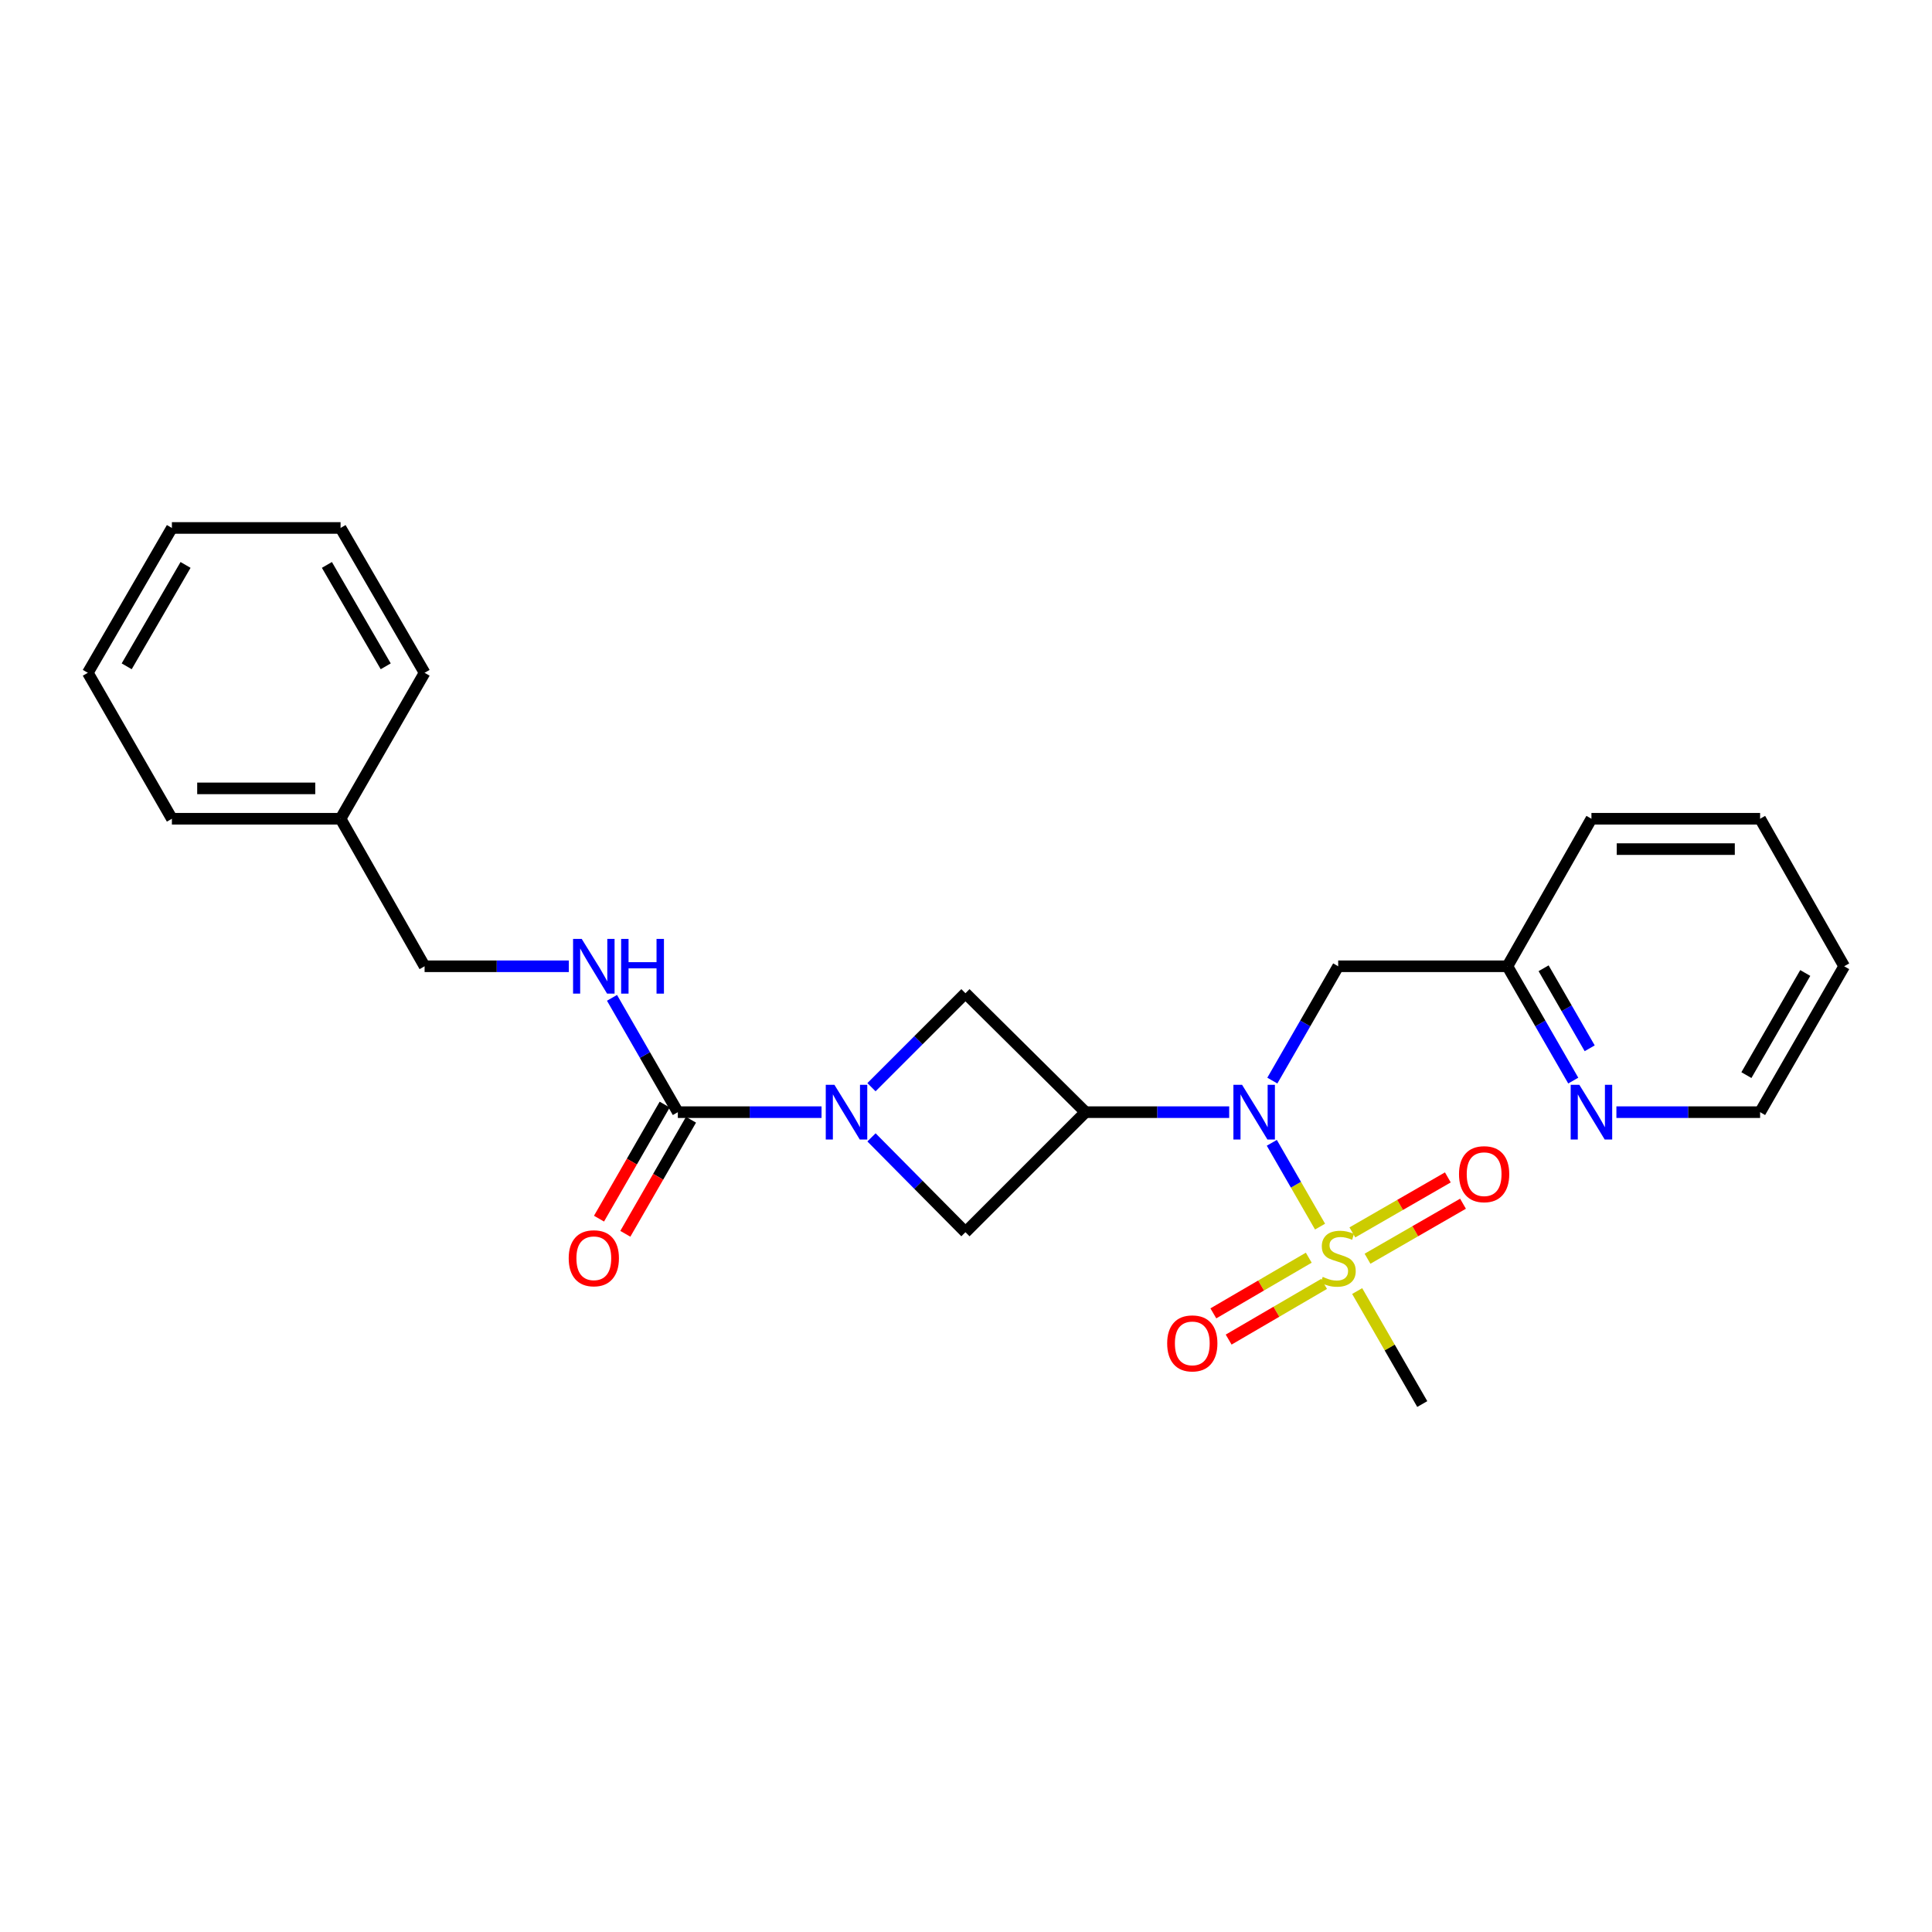 <?xml version='1.0' encoding='iso-8859-1'?>
<svg version='1.1' baseProfile='full'
              xmlns='http://www.w3.org/2000/svg'
                      xmlns:rdkit='http://www.rdkit.org/xml'
                      xmlns:xlink='http://www.w3.org/1999/xlink'
                  xml:space='preserve'
width='1000px' height='1000px' viewBox='0 0 1000 1000'>
<!-- END OF HEADER -->
<rect style='opacity:1.0;fill:#FFFFFF;stroke:none' width='1000' height='1000' x='0' y='0'> </rect>
<path class='bond-1' d='M 683.258,634.893 L 670.772,613.207' style='fill:none;fill-rule:evenodd;stroke:#CCCC00;stroke-width:6px;stroke-linecap:butt;stroke-linejoin:miter;stroke-opacity:1' />
<path class='bond-1' d='M 670.772,613.207 L 658.286,591.522' style='fill:none;fill-rule:evenodd;stroke:#0000FF;stroke-width:6px;stroke-linecap:butt;stroke-linejoin:miter;stroke-opacity:1' />
<path class='bond-8' d='M 677.416,650.978 L 652.722,665.386' style='fill:none;fill-rule:evenodd;stroke:#CCCC00;stroke-width:6px;stroke-linecap:butt;stroke-linejoin:miter;stroke-opacity:1' />
<path class='bond-8' d='M 652.722,665.386 L 628.028,679.795' style='fill:none;fill-rule:evenodd;stroke:#FF0000;stroke-width:6px;stroke-linecap:butt;stroke-linejoin:miter;stroke-opacity:1' />
<path class='bond-8' d='M 685.337,664.553 L 660.643,678.962' style='fill:none;fill-rule:evenodd;stroke:#CCCC00;stroke-width:6px;stroke-linecap:butt;stroke-linejoin:miter;stroke-opacity:1' />
<path class='bond-8' d='M 660.643,678.962 L 635.949,693.37' style='fill:none;fill-rule:evenodd;stroke:#FF0000;stroke-width:6px;stroke-linecap:butt;stroke-linejoin:miter;stroke-opacity:1' />
<path class='bond-9' d='M 707.825,651.515 L 732.537,637.277' style='fill:none;fill-rule:evenodd;stroke:#CCCC00;stroke-width:6px;stroke-linecap:butt;stroke-linejoin:miter;stroke-opacity:1' />
<path class='bond-9' d='M 732.537,637.277 L 757.25,623.04' style='fill:none;fill-rule:evenodd;stroke:#FF0000;stroke-width:6px;stroke-linecap:butt;stroke-linejoin:miter;stroke-opacity:1' />
<path class='bond-9' d='M 699.979,637.896 L 724.691,623.658' style='fill:none;fill-rule:evenodd;stroke:#CCCC00;stroke-width:6px;stroke-linecap:butt;stroke-linejoin:miter;stroke-opacity:1' />
<path class='bond-9' d='M 724.691,623.658 L 749.404,609.421' style='fill:none;fill-rule:evenodd;stroke:#FF0000;stroke-width:6px;stroke-linecap:butt;stroke-linejoin:miter;stroke-opacity:1' />
<path class='bond-13' d='M 702.47,668.252 L 719.316,697.491' style='fill:none;fill-rule:evenodd;stroke:#CCCC00;stroke-width:6px;stroke-linecap:butt;stroke-linejoin:miter;stroke-opacity:1' />
<path class='bond-13' d='M 719.316,697.491 L 736.162,726.731' style='fill:none;fill-rule:evenodd;stroke:#000000;stroke-width:6px;stroke-linecap:butt;stroke-linejoin:miter;stroke-opacity:1' />
<path class='bond-0' d='M 561.848,575.653 L 599.037,575.653' style='fill:none;fill-rule:evenodd;stroke:#000000;stroke-width:6px;stroke-linecap:butt;stroke-linejoin:miter;stroke-opacity:1' />
<path class='bond-0' d='M 599.037,575.653 L 636.226,575.653' style='fill:none;fill-rule:evenodd;stroke:#0000FF;stroke-width:6px;stroke-linecap:butt;stroke-linejoin:miter;stroke-opacity:1' />
<path class='bond-4' d='M 561.848,575.653 L 499.712,514.093' style='fill:none;fill-rule:evenodd;stroke:#000000;stroke-width:6px;stroke-linecap:butt;stroke-linejoin:miter;stroke-opacity:1' />
<path class='bond-5' d='M 561.848,575.653 L 499.712,637.789' style='fill:none;fill-rule:evenodd;stroke:#000000;stroke-width:6px;stroke-linecap:butt;stroke-linejoin:miter;stroke-opacity:1' />
<path class='bond-6' d='M 658.559,559.314 L 675.601,529.727' style='fill:none;fill-rule:evenodd;stroke:#0000FF;stroke-width:6px;stroke-linecap:butt;stroke-linejoin:miter;stroke-opacity:1' />
<path class='bond-6' d='M 675.601,529.727 L 692.642,500.14' style='fill:none;fill-rule:evenodd;stroke:#000000;stroke-width:6px;stroke-linecap:butt;stroke-linejoin:miter;stroke-opacity:1' />
<path class='bond-2' d='M 451.079,588.7 L 475.395,613.245' style='fill:none;fill-rule:evenodd;stroke:#0000FF;stroke-width:6px;stroke-linecap:butt;stroke-linejoin:miter;stroke-opacity:1' />
<path class='bond-2' d='M 475.395,613.245 L 499.712,637.789' style='fill:none;fill-rule:evenodd;stroke:#000000;stroke-width:6px;stroke-linecap:butt;stroke-linejoin:miter;stroke-opacity:1' />
<path class='bond-3' d='M 425.23,575.653 L 388.04,575.653' style='fill:none;fill-rule:evenodd;stroke:#0000FF;stroke-width:6px;stroke-linecap:butt;stroke-linejoin:miter;stroke-opacity:1' />
<path class='bond-3' d='M 388.04,575.653 L 350.851,575.653' style='fill:none;fill-rule:evenodd;stroke:#000000;stroke-width:6px;stroke-linecap:butt;stroke-linejoin:miter;stroke-opacity:1' />
<path class='bond-25' d='M 451.069,562.736 L 475.39,538.415' style='fill:none;fill-rule:evenodd;stroke:#0000FF;stroke-width:6px;stroke-linecap:butt;stroke-linejoin:miter;stroke-opacity:1' />
<path class='bond-25' d='M 475.39,538.415 L 499.712,514.093' style='fill:none;fill-rule:evenodd;stroke:#000000;stroke-width:6px;stroke-linecap:butt;stroke-linejoin:miter;stroke-opacity:1' />
<path class='bond-7' d='M 350.851,575.653 L 333.81,546.066' style='fill:none;fill-rule:evenodd;stroke:#000000;stroke-width:6px;stroke-linecap:butt;stroke-linejoin:miter;stroke-opacity:1' />
<path class='bond-7' d='M 333.81,546.066 L 316.768,516.478' style='fill:none;fill-rule:evenodd;stroke:#0000FF;stroke-width:6px;stroke-linecap:butt;stroke-linejoin:miter;stroke-opacity:1' />
<path class='bond-10' d='M 344.041,571.732 L 327.044,601.252' style='fill:none;fill-rule:evenodd;stroke:#000000;stroke-width:6px;stroke-linecap:butt;stroke-linejoin:miter;stroke-opacity:1' />
<path class='bond-10' d='M 327.044,601.252 L 310.047,630.772' style='fill:none;fill-rule:evenodd;stroke:#FF0000;stroke-width:6px;stroke-linecap:butt;stroke-linejoin:miter;stroke-opacity:1' />
<path class='bond-10' d='M 357.662,579.574 L 340.665,609.094' style='fill:none;fill-rule:evenodd;stroke:#000000;stroke-width:6px;stroke-linecap:butt;stroke-linejoin:miter;stroke-opacity:1' />
<path class='bond-10' d='M 340.665,609.094 L 323.668,638.614' style='fill:none;fill-rule:evenodd;stroke:#FF0000;stroke-width:6px;stroke-linecap:butt;stroke-linejoin:miter;stroke-opacity:1' />
<path class='bond-12' d='M 692.642,500.14 L 780.231,500.14' style='fill:none;fill-rule:evenodd;stroke:#000000;stroke-width:6px;stroke-linecap:butt;stroke-linejoin:miter;stroke-opacity:1' />
<path class='bond-14' d='M 294.428,500.14 L 257.098,500.14' style='fill:none;fill-rule:evenodd;stroke:#0000FF;stroke-width:6px;stroke-linecap:butt;stroke-linejoin:miter;stroke-opacity:1' />
<path class='bond-14' d='M 257.098,500.14 L 219.769,500.14' style='fill:none;fill-rule:evenodd;stroke:#000000;stroke-width:6px;stroke-linecap:butt;stroke-linejoin:miter;stroke-opacity:1' />
<path class='bond-11' d='M 814.314,559.314 L 797.273,529.727' style='fill:none;fill-rule:evenodd;stroke:#0000FF;stroke-width:6px;stroke-linecap:butt;stroke-linejoin:miter;stroke-opacity:1' />
<path class='bond-11' d='M 797.273,529.727 L 780.231,500.14' style='fill:none;fill-rule:evenodd;stroke:#000000;stroke-width:6px;stroke-linecap:butt;stroke-linejoin:miter;stroke-opacity:1' />
<path class='bond-11' d='M 822.822,542.593 L 810.893,521.882' style='fill:none;fill-rule:evenodd;stroke:#0000FF;stroke-width:6px;stroke-linecap:butt;stroke-linejoin:miter;stroke-opacity:1' />
<path class='bond-11' d='M 810.893,521.882 L 798.964,501.171' style='fill:none;fill-rule:evenodd;stroke:#000000;stroke-width:6px;stroke-linecap:butt;stroke-linejoin:miter;stroke-opacity:1' />
<path class='bond-16' d='M 836.647,575.653 L 873.837,575.653' style='fill:none;fill-rule:evenodd;stroke:#0000FF;stroke-width:6px;stroke-linecap:butt;stroke-linejoin:miter;stroke-opacity:1' />
<path class='bond-16' d='M 873.837,575.653 L 911.026,575.653' style='fill:none;fill-rule:evenodd;stroke:#000000;stroke-width:6px;stroke-linecap:butt;stroke-linejoin:miter;stroke-opacity:1' />
<path class='bond-17' d='M 780.231,500.14 L 823.725,423.78' style='fill:none;fill-rule:evenodd;stroke:#000000;stroke-width:6px;stroke-linecap:butt;stroke-linejoin:miter;stroke-opacity:1' />
<path class='bond-15' d='M 219.769,500.14 L 176.275,423.78' style='fill:none;fill-rule:evenodd;stroke:#000000;stroke-width:6px;stroke-linecap:butt;stroke-linejoin:miter;stroke-opacity:1' />
<path class='bond-18' d='M 176.275,423.78 L 88.974,423.78' style='fill:none;fill-rule:evenodd;stroke:#000000;stroke-width:6px;stroke-linecap:butt;stroke-linejoin:miter;stroke-opacity:1' />
<path class='bond-18' d='M 163.18,408.062 L 102.069,408.062' style='fill:none;fill-rule:evenodd;stroke:#000000;stroke-width:6px;stroke-linecap:butt;stroke-linejoin:miter;stroke-opacity:1' />
<path class='bond-19' d='M 176.275,423.78 L 219.769,348.24' style='fill:none;fill-rule:evenodd;stroke:#000000;stroke-width:6px;stroke-linecap:butt;stroke-linejoin:miter;stroke-opacity:1' />
<path class='bond-26' d='M 911.026,575.653 L 954.545,500.14' style='fill:none;fill-rule:evenodd;stroke:#000000;stroke-width:6px;stroke-linecap:butt;stroke-linejoin:miter;stroke-opacity:1' />
<path class='bond-26' d='M 903.936,556.478 L 934.4,503.619' style='fill:none;fill-rule:evenodd;stroke:#000000;stroke-width:6px;stroke-linecap:butt;stroke-linejoin:miter;stroke-opacity:1' />
<path class='bond-21' d='M 823.725,423.78 L 911.026,423.78' style='fill:none;fill-rule:evenodd;stroke:#000000;stroke-width:6px;stroke-linecap:butt;stroke-linejoin:miter;stroke-opacity:1' />
<path class='bond-21' d='M 836.82,439.497 L 897.931,439.497' style='fill:none;fill-rule:evenodd;stroke:#000000;stroke-width:6px;stroke-linecap:butt;stroke-linejoin:miter;stroke-opacity:1' />
<path class='bond-23' d='M 88.974,423.78 L 45.455,348.24' style='fill:none;fill-rule:evenodd;stroke:#000000;stroke-width:6px;stroke-linecap:butt;stroke-linejoin:miter;stroke-opacity:1' />
<path class='bond-22' d='M 219.769,348.24 L 176.275,273.269' style='fill:none;fill-rule:evenodd;stroke:#000000;stroke-width:6px;stroke-linecap:butt;stroke-linejoin:miter;stroke-opacity:1' />
<path class='bond-22' d='M 199.649,344.882 L 169.204,292.401' style='fill:none;fill-rule:evenodd;stroke:#000000;stroke-width:6px;stroke-linecap:butt;stroke-linejoin:miter;stroke-opacity:1' />
<path class='bond-20' d='M 954.545,500.14 L 911.026,423.78' style='fill:none;fill-rule:evenodd;stroke:#000000;stroke-width:6px;stroke-linecap:butt;stroke-linejoin:miter;stroke-opacity:1' />
<path class='bond-24' d='M 176.275,273.269 L 88.974,273.269' style='fill:none;fill-rule:evenodd;stroke:#000000;stroke-width:6px;stroke-linecap:butt;stroke-linejoin:miter;stroke-opacity:1' />
<path class='bond-27' d='M 45.455,348.24 L 88.974,273.269' style='fill:none;fill-rule:evenodd;stroke:#000000;stroke-width:6px;stroke-linecap:butt;stroke-linejoin:miter;stroke-opacity:1' />
<path class='bond-27' d='M 65.576,344.885 L 96.039,292.405' style='fill:none;fill-rule:evenodd;stroke:#000000;stroke-width:6px;stroke-linecap:butt;stroke-linejoin:miter;stroke-opacity:1' />
<path  class='atom-0' d='M 684.642 660.912
Q 684.962 661.032, 686.282 661.592
Q 687.602 662.152, 689.042 662.512
Q 690.522 662.832, 691.962 662.832
Q 694.642 662.832, 696.202 661.552
Q 697.762 660.232, 697.762 657.952
Q 697.762 656.392, 696.962 655.432
Q 696.202 654.472, 695.002 653.952
Q 693.802 653.432, 691.802 652.832
Q 689.282 652.072, 687.762 651.352
Q 686.282 650.632, 685.202 649.112
Q 684.162 647.592, 684.162 645.032
Q 684.162 641.472, 686.562 639.272
Q 689.002 637.072, 693.802 637.072
Q 697.082 637.072, 700.802 638.632
L 699.882 641.712
Q 696.482 640.312, 693.922 640.312
Q 691.162 640.312, 689.642 641.472
Q 688.122 642.592, 688.162 644.552
Q 688.162 646.072, 688.922 646.992
Q 689.722 647.912, 690.842 648.432
Q 692.002 648.952, 693.922 649.552
Q 696.482 650.352, 698.002 651.152
Q 699.522 651.952, 700.602 653.592
Q 701.722 655.192, 701.722 657.952
Q 701.722 661.872, 699.082 663.992
Q 696.482 666.072, 692.122 666.072
Q 689.602 666.072, 687.682 665.512
Q 685.802 664.992, 683.562 664.072
L 684.642 660.912
' fill='#CCCC00'/>
<path  class='atom-2' d='M 642.889 561.493
L 652.169 576.493
Q 653.089 577.973, 654.569 580.653
Q 656.049 583.333, 656.129 583.493
L 656.129 561.493
L 659.889 561.493
L 659.889 589.813
L 656.009 589.813
L 646.049 573.413
Q 644.889 571.493, 643.649 569.293
Q 642.449 567.093, 642.089 566.413
L 642.089 589.813
L 638.409 589.813
L 638.409 561.493
L 642.889 561.493
' fill='#0000FF'/>
<path  class='atom-3' d='M 431.892 561.493
L 441.172 576.493
Q 442.092 577.973, 443.572 580.653
Q 445.052 583.333, 445.132 583.493
L 445.132 561.493
L 448.892 561.493
L 448.892 589.813
L 445.012 589.813
L 435.052 573.413
Q 433.892 571.493, 432.652 569.293
Q 431.452 567.093, 431.092 566.413
L 431.092 589.813
L 427.412 589.813
L 427.412 561.493
L 431.892 561.493
' fill='#0000FF'/>
<path  class='atom-8' d='M 301.098 485.98
L 310.378 500.98
Q 311.298 502.46, 312.778 505.14
Q 314.258 507.82, 314.338 507.98
L 314.338 485.98
L 318.098 485.98
L 318.098 514.3
L 314.218 514.3
L 304.258 497.9
Q 303.098 495.98, 301.858 493.78
Q 300.658 491.58, 300.298 490.9
L 300.298 514.3
L 296.618 514.3
L 296.618 485.98
L 301.098 485.98
' fill='#0000FF'/>
<path  class='atom-8' d='M 321.498 485.98
L 325.338 485.98
L 325.338 498.02
L 339.818 498.02
L 339.818 485.98
L 343.658 485.98
L 343.658 514.3
L 339.818 514.3
L 339.818 501.22
L 325.338 501.22
L 325.338 514.3
L 321.498 514.3
L 321.498 485.98
' fill='#0000FF'/>
<path  class='atom-9' d='M 604.129 695.333
Q 604.129 688.533, 607.489 684.733
Q 610.849 680.933, 617.129 680.933
Q 623.409 680.933, 626.769 684.733
Q 630.129 688.533, 630.129 695.333
Q 630.129 702.213, 626.729 706.133
Q 623.329 710.013, 617.129 710.013
Q 610.889 710.013, 607.489 706.133
Q 604.129 702.253, 604.129 695.333
M 617.129 706.813
Q 621.449 706.813, 623.769 703.933
Q 626.129 701.013, 626.129 695.333
Q 626.129 689.773, 623.769 686.973
Q 621.449 684.133, 617.129 684.133
Q 612.809 684.133, 610.449 686.933
Q 608.129 689.733, 608.129 695.333
Q 608.129 701.053, 610.449 703.933
Q 612.809 706.813, 617.129 706.813
' fill='#FF0000'/>
<path  class='atom-10' d='M 755.181 607.753
Q 755.181 600.953, 758.541 597.153
Q 761.901 593.353, 768.181 593.353
Q 774.461 593.353, 777.821 597.153
Q 781.181 600.953, 781.181 607.753
Q 781.181 614.633, 777.781 618.553
Q 774.381 622.433, 768.181 622.433
Q 761.941 622.433, 758.541 618.553
Q 755.181 614.673, 755.181 607.753
M 768.181 619.233
Q 772.501 619.233, 774.821 616.353
Q 777.181 613.433, 777.181 607.753
Q 777.181 602.193, 774.821 599.393
Q 772.501 596.553, 768.181 596.553
Q 763.861 596.553, 761.501 599.353
Q 759.181 602.153, 759.181 607.753
Q 759.181 613.473, 761.501 616.353
Q 763.861 619.233, 768.181 619.233
' fill='#FF0000'/>
<path  class='atom-11' d='M 294.358 651.272
Q 294.358 644.472, 297.718 640.672
Q 301.078 636.872, 307.358 636.872
Q 313.638 636.872, 316.998 640.672
Q 320.358 644.472, 320.358 651.272
Q 320.358 658.152, 316.958 662.072
Q 313.558 665.952, 307.358 665.952
Q 301.118 665.952, 297.718 662.072
Q 294.358 658.192, 294.358 651.272
M 307.358 662.752
Q 311.678 662.752, 313.998 659.872
Q 316.358 656.952, 316.358 651.272
Q 316.358 645.712, 313.998 642.912
Q 311.678 640.072, 307.358 640.072
Q 303.038 640.072, 300.678 642.872
Q 298.358 645.672, 298.358 651.272
Q 298.358 656.992, 300.678 659.872
Q 303.038 662.752, 307.358 662.752
' fill='#FF0000'/>
<path  class='atom-12' d='M 817.465 561.493
L 826.745 576.493
Q 827.665 577.973, 829.145 580.653
Q 830.625 583.333, 830.705 583.493
L 830.705 561.493
L 834.465 561.493
L 834.465 589.813
L 830.585 589.813
L 820.625 573.413
Q 819.465 571.493, 818.225 569.293
Q 817.025 567.093, 816.665 566.413
L 816.665 589.813
L 812.985 589.813
L 812.985 561.493
L 817.465 561.493
' fill='#0000FF'/>
</svg>
